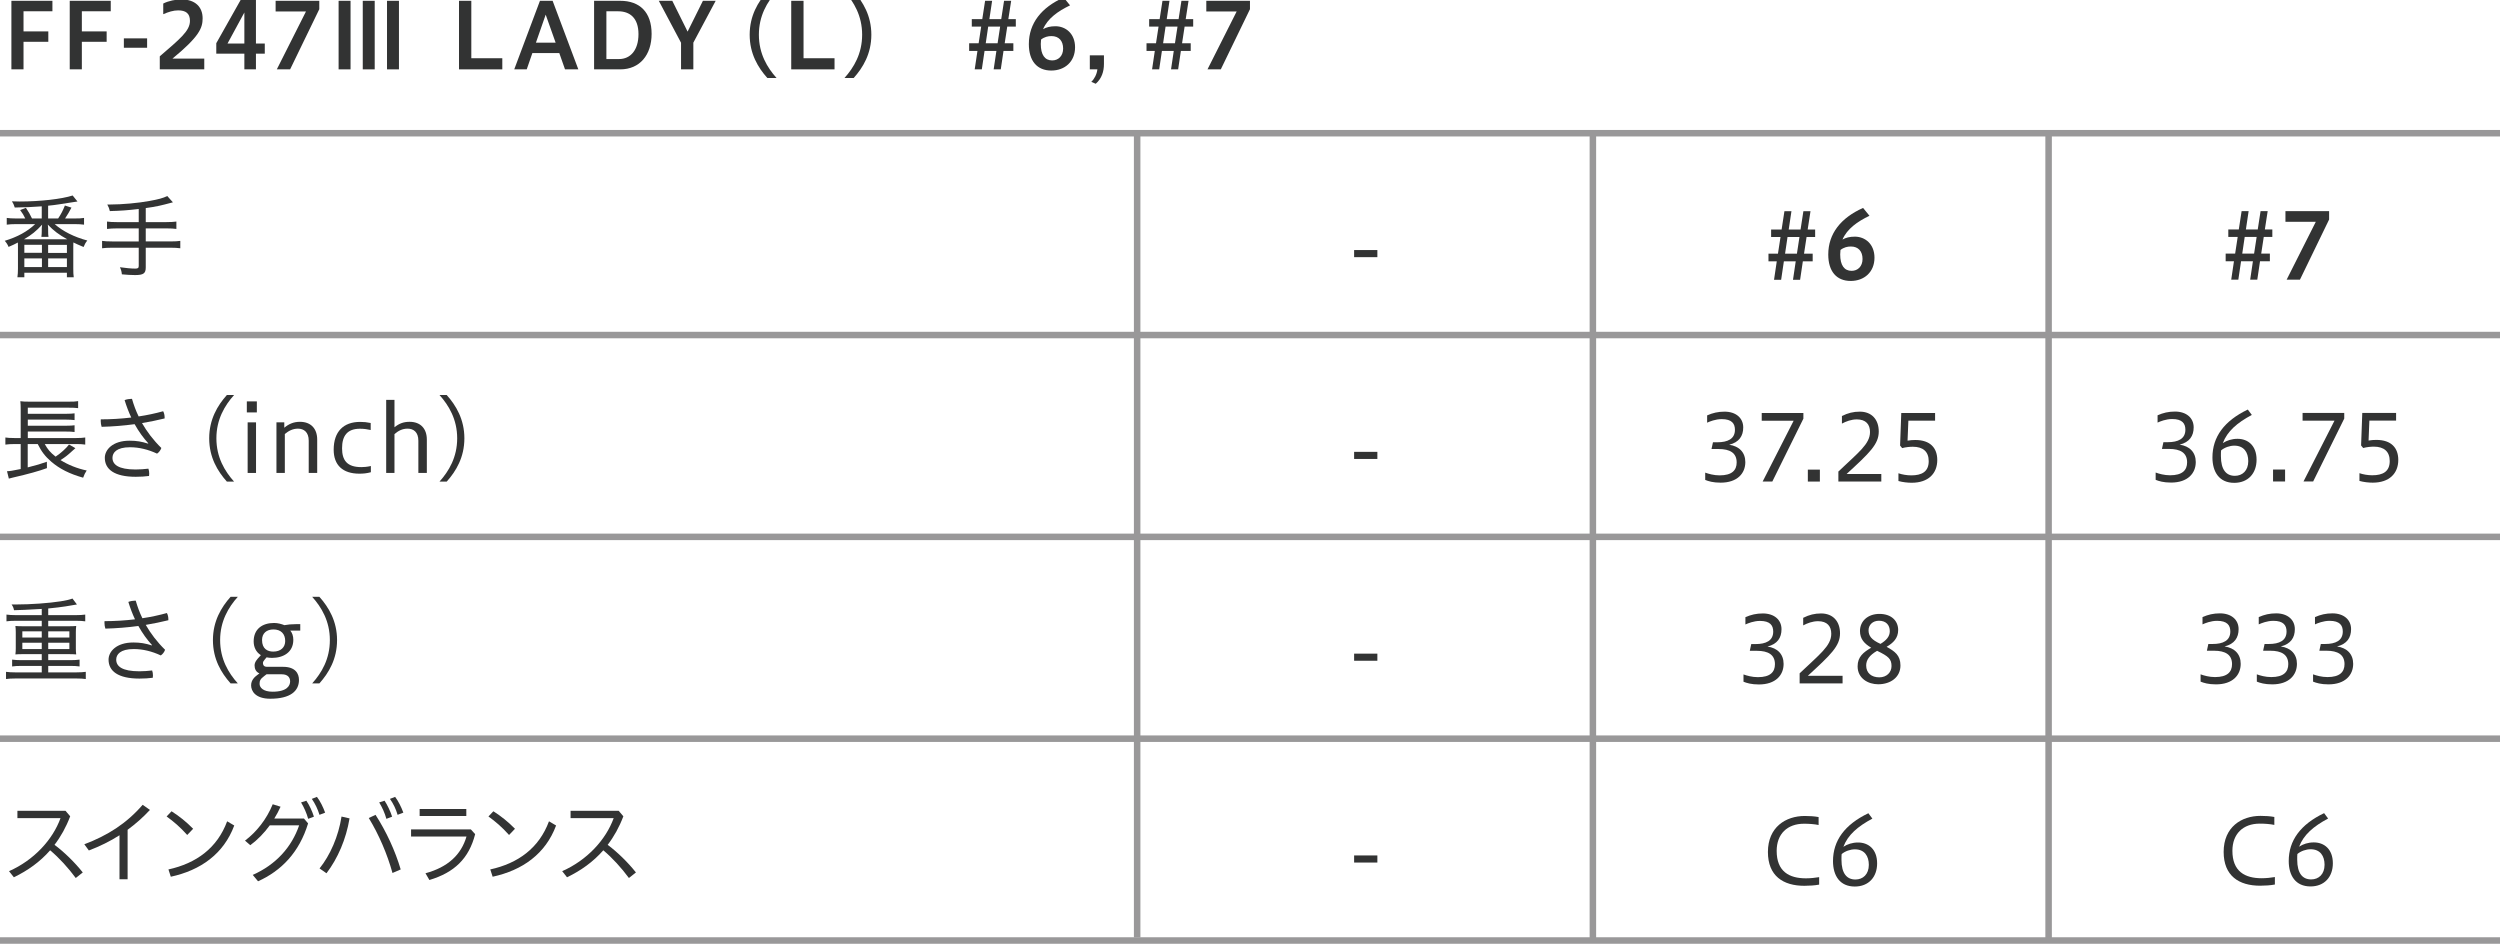 <?xml version="1.0" encoding="utf-8"?>
<!-- Generator: Adobe Illustrator 23.1.1, SVG Export Plug-In . SVG Version: 6.00 Build 0)  -->
<svg version="1.1" id="レイヤー_1" xmlns="http://www.w3.org/2000/svg" xmlns:xlink="http://www.w3.org/1999/xlink" x="0px"
	 y="0px" viewBox="0 0 1152 435" style="enable-background:new 0 0 1152 435;" xml:space="preserve">
<style type="text/css">
	.st0{clip-path:url(#SVGID_2_);}
	.st1{clip-path:url(#SVGID_4_);fill:none;stroke:#999899;stroke-width:3;stroke-miterlimit:10;}
	.st2{clip-path:url(#SVGID_6_);}
	.st3{fill:#CB1430;}
	.st4{fill:#323333;}
	.st5{clip-path:url(#SVGID_8_);}
	.st6{clip-path:url(#SVGID_10_);}
	.st7{clip-path:url(#SVGID_12_);fill:none;stroke:#999899;stroke-width:3;stroke-miterlimit:10;}
	.st8{clip-path:url(#SVGID_14_);}
	.st9{clip-path:url(#SVGID_16_);}
	.st10{clip-path:url(#SVGID_18_);}
	.st11{clip-path:url(#SVGID_20_);fill:none;stroke:#999899;stroke-width:3;stroke-miterlimit:10;}
	.st12{clip-path:url(#SVGID_22_);}
	.st13{clip-path:url(#SVGID_24_);}
	.st14{clip-path:url(#SVGID_26_);}
	.st15{clip-path:url(#SVGID_28_);fill:none;stroke:#999899;stroke-width:3;stroke-miterlimit:10;}
	.st16{clip-path:url(#SVGID_30_);}
	.st17{clip-path:url(#SVGID_32_);}
	.st18{clip-path:url(#SVGID_34_);fill:none;stroke:#999899;stroke-width:3;stroke-miterlimit:10;}
	.st19{clip-path:url(#SVGID_36_);}
	.st20{clip-path:url(#SVGID_38_);}
	.st21{clip-path:url(#SVGID_40_);fill:none;stroke:#999899;stroke-width:3;stroke-miterlimit:10;}
	.st22{clip-path:url(#SVGID_38_);fill:none;stroke:#999899;stroke-width:3;stroke-miterlimit:10;}
	.st23{clip-path:url(#SVGID_42_);}
	.st24{clip-path:url(#SVGID_44_);}
	.st25{clip-path:url(#SVGID_46_);}
	.st26{clip-path:url(#SVGID_48_);}
	.st27{clip-path:url(#SVGID_50_);fill:none;stroke:#999899;stroke-width:3;stroke-miterlimit:10;}
	.st28{clip-path:url(#SVGID_52_);}
</style>
<g>
	<g>
		<defs>
			<rect id="SVGID_25_" width="1152" height="435"/>
		</defs>
		<clipPath id="SVGID_2_">
			<use xlink:href="#SVGID_25_"  style="overflow:visible;"/>
		</clipPath>
		<g class="st0">
			<defs>
				<rect id="SVGID_27_" width="1152" height="435"/>
			</defs>
			<clipPath id="SVGID_4_">
				<use xlink:href="#SVGID_27_"  style="overflow:visible;"/>
			</clipPath>
			<line class="st1" x1="0" y1="61.386" x2="1152" y2="61.386"/>
			<line class="st1" x1="0" y1="154.386" x2="1152" y2="154.386"/>
			<line class="st1" x1="0" y1="247.386" x2="1152" y2="247.386"/>
			<line class="st1" x1="0" y1="340.386" x2="1152" y2="340.386"/>
			<line class="st1" x1="0" y1="433.386" x2="1152" y2="433.386"/>
			<line class="st1" x1="524" y1="60.886" x2="524" y2="431.999"/>
			<line class="st1" x1="734" y1="60.886" x2="734" y2="432.886"/>
			<line class="st1" x1="944" y1="60.886" x2="944" y2="432.886"/>
		</g>
		<g class="st0">
			<defs>
				<rect id="SVGID_29_" width="1152" height="435"/>
			</defs>
			<clipPath id="SVGID_6_">
				<use xlink:href="#SVGID_29_"  style="overflow:visible;"/>
			</clipPath>
			<g class="st2">
				<path class="st4" d="M5.251,31.96V0.37h18.903v4.831H10.838v9.283h11.426v4.789H10.838V31.96H5.251z"/>
				<path class="st4" d="M32.131,31.96V0.37h18.903v4.831H37.718v9.283h11.426v4.789H37.718V31.96H32.131z"/>
				<path class="st4" d="M57.077,17.678h10.712v4.326H57.077V17.678z"/>
				<path class="st4" d="M73.626,31.96v-6.007C82.783,18.014,87.53,14.316,87.53,9.612c0-3.445-1.933-4.831-5.419-4.831
					c-2.269,0-4.495,0.714-6.889,1.765V1.631C77.7,0.37,80.936-0.26,83.624-0.26c6.427,0,9.745,3.57,9.745,8.695
					c0,4.495-1.554,8.401-13.904,18.567h14.661v4.957H73.626z"/>
				<path class="st4" d="M112.603,31.96v-7.226H99.665v-4.83l11.216-19.912h7.057v20.08h4.075v4.662h-4.075v7.226H112.603z
					 M112.603,20.072V5.747l-7.771,14.325H112.603z"/>
				<path class="st4" d="M127.553,31.96l13.441-26.675h-13.988V0.37h20.122v3.865L133.686,31.96H127.553z"/>
				<path class="st4" d="M156.029,31.96V0.37h5.503v31.59H156.029z M167.161,31.96V0.37h5.503v31.59H167.161z M178.335,31.96V0.37
					h5.503v31.59H178.335z"/>
				<path class="st4" d="M211.511,31.96V0.37h5.671v26.465h14.282v5.125H211.511z"/>
				<path class="st4" d="M236.961,31.96l11.847-31.59h5.839l11.846,31.59h-6.133l-2.646-7.52H245.32l-2.604,7.52H236.961z
					 M246.959,19.651h9.073l-4.578-12.896L246.959,19.651z"/>
				<path class="st4" d="M273.754,31.96V0.37h12.056c8.99,0,14.451,5.251,14.451,15.249c0,9.662-5.419,16.341-14.451,16.341H273.754
					z M279.425,5.201v22.012h5.839c5.209,0,8.947-4.074,8.947-11.468c0-7.478-3.948-10.544-9.409-10.544H279.425z"/>
				<path class="st4" d="M313.822,31.96V19.693L303.572,0.37h6.217l7.058,14.199l7.058-14.199h5.881l-10.292,19.281V31.96H313.822z"
					/>
				<path class="st4" d="M353.6,35.95c-4.326-4.83-8.149-11.216-8.149-19.953c0-8.695,3.823-15.123,8.149-19.953h4.243
					c-4.327,4.83-8.149,11.258-8.149,19.953c0,8.737,3.822,15.123,8.149,19.953H353.6z"/>
				<path class="st4" d="M364.599,31.96V0.37h5.671v26.465h14.282v5.125H364.599z"/>
				<path class="st4" d="M389.126,35.95c4.326-4.83,8.149-11.216,8.149-19.953c0-8.695-3.823-15.123-8.149-19.953h4.242
					c4.327,4.83,8.149,11.258,8.149,19.953c0,8.737-3.822,15.123-8.149,19.953H389.126z"/>
				<path class="st4" d="M459.142,23.475h-5.461l-1.26,8.485h-3.276l1.26-8.485h-3.822v-3.528h4.368l1.177-7.688H447.8V8.813h4.831
					l1.302-8.443h3.235l-1.261,8.443h5.461l1.303-8.443h3.276l-1.303,8.443h3.445v3.445h-3.949l-1.176,7.688h3.99v3.528h-4.536
					l-1.261,8.485h-3.276L459.142,23.475z M454.228,19.946h5.461l1.176-7.688h-5.503L454.228,19.946z"/>
				<path class="st4" d="M493.079,2.471c-5.587,2.688-10.334,6.049-12.435,10.964c1.555-0.882,3.318-1.344,5.713-1.344
					c4.663,0,9.032,3.36,9.032,9.703c0,6.638-4.747,10.712-10.964,10.712c-6.596,0-10.334-4.494-10.334-12.182
					c0-9.578,5.755-16.888,16.047-21.466L493.079,2.471z M479.721,18.224c-0.084,0.798-0.126,1.596-0.126,2.059
					c0,4.956,1.849,7.561,5.251,7.561c2.814,0,5.041-2.016,5.041-5.461c0-3.486-1.891-5.755-5.377-5.755
					C482.955,16.627,481.274,17.005,479.721,18.224z"/>
				<path class="st4" d="M502.861,37.715c1.303-1.176,2.562-3.402,2.814-5.755h-3.486v-6.469h6.511v3.99
					c0,3.444-1.008,6.68-3.78,9.115L502.861,37.715z"/>
				<path class="st4" d="M540.873,23.475h-5.461l-1.26,8.485h-3.276l1.26-8.485h-3.822v-3.528h4.368l1.177-7.688h-4.327V8.813h4.831
					l1.302-8.443h3.235l-1.261,8.443h5.461l1.303-8.443h3.276l-1.303,8.443h3.445v3.445h-3.949l-1.176,7.688h3.99v3.528h-4.536
					l-1.261,8.485h-3.276L540.873,23.475z M535.959,19.946h5.461l1.176-7.688h-5.503L535.959,19.946z"/>
				<path class="st4" d="M556.41,31.96l13.443-26.675h-13.989V0.37h20.122v3.865L562.544,31.96H556.41z"/>
			</g>
			<g class="st2">
				<path class="st4" d="M19.239,95.081c-3.738,0.294-8.317,0.504-12.434,0.546c-0.463-1.386-0.673-1.891-1.303-2.856
					c1.681,0.084,2.353,0.084,3.57,0.084c9.41,0,19.366-1.134,24.406-2.772l2.227,2.772c-0.966,0.126-1.848,0.294-1.974,0.294
					c-0.589,0.126-2.73,0.462-6.512,1.009c-1.723,0.252-3.108,0.462-5.041,0.63v5.881h4.621c1.344-2.017,2.185-3.612,3.108-5.965
					l3.024,0.966c-0.924,1.765-1.68,3.108-2.94,4.999h4.495c2.017,0,3.024-0.042,4.242-0.252v3.108
					c-1.26-0.168-2.521-0.252-4.242-0.252h-9.284c3.781,3.318,8.948,5.923,15.039,7.562c-0.84,1.05-1.176,1.638-1.723,2.982
					c-2.562-1.093-3.192-1.345-4.704-2.101c-0.042,0.546-0.042,1.05-0.042,1.933v10.166c0,1.68,0.042,2.814,0.21,3.948h-3.151
					v-2.101H11.216v2.101H8.023c0.168-1.05,0.252-2.521,0.252-3.948v-10.166c0-0.588,0-1.009-0.042-1.891
					c-1.513,0.798-2.227,1.135-4.285,2.017c-0.42-1.051-0.882-1.807-1.764-2.814c5.881-1.765,10.418-4.285,14.03-7.688H7.352
					c-1.681,0-3.024,0.084-4.243,0.252v-3.108c1.177,0.168,2.353,0.252,4.243,0.252h4.284c-0.672-1.429-1.26-2.437-2.353-3.864
					l2.646-1.051c1.261,1.849,1.891,2.982,2.814,4.915h4.495V95.081z M30.96,110.246c-3.823-2.101-6.218-3.907-8.948-6.764
					c0.042,0.252,0.042,0.378,0.084,0.63c0.042,0.546,0.084,0.715,0.084,0.925v1.344c0,1.261,0.042,2.185,0.168,2.772h-3.276
					c0.126-0.966,0.168-1.638,0.168-2.73v-1.344c0-0.379,0.042-0.673,0.168-1.555c-2.73,2.982-4.831,4.705-8.317,6.722h19.239H30.96
					z M11.216,116.505h8.107v-3.697h-8.107V116.505z M11.216,123.058h8.107v-3.99h-8.107V123.058z M22.18,116.547h8.653v-3.697
					H22.18V116.547z M22.18,123.058h8.653v-3.99H22.18V123.058z"/>
				<path class="st4" d="M63.927,96.299c-4.999,0.589-8.191,0.841-13.316,0.967c-0.294-1.261-0.462-1.681-1.176-3.024
					c0.546,0,1.008,0,1.302,0c5.503,0,12.938-0.673,18.147-1.639c4.033-0.714,6.344-1.345,8.191-2.269l2.604,2.898
					c-5.923,1.597-7.939,2.017-12.518,2.646v6.47h9.535c2.059,0,3.36-0.084,4.579-0.253v3.403c-1.177-0.168-2.688-0.252-4.537-0.252
					h-9.577v6.007h11.384c2.059,0,3.318-0.084,4.536-0.252v3.402c-1.344-0.168-2.604-0.252-4.536-0.252H67.162v9.115
					c0,2.73-1.093,3.487-4.915,3.487c-1.597,0-3.949-0.126-6.092-0.336c-0.126-1.261-0.294-1.933-0.882-3.277
					c2.646,0.378,5.167,0.631,7.058,0.631c1.218,0,1.596-0.295,1.596-1.219v-8.401h-12.35c-1.933,0-3.234,0.084-4.537,0.252v-3.402
					c1.218,0.168,2.479,0.252,4.537,0.252h12.35v-6.007H53.888c-1.681,0-3.277,0.084-4.579,0.252v-3.403
					c1.218,0.169,2.521,0.253,4.579,0.253h10.039V96.299z"/>
			</g>
			<g class="st2">
				<path class="st4" d="M20.626,204.62c1.344,2.437,2.521,3.864,4.999,5.797c2.394-1.596,4.914-3.864,6.175-5.587l2.94,1.681
					c-0.294,0.252-0.294,0.252-0.546,0.504c-0.378,0.294-0.42,0.378-0.673,0.588c-2.604,2.395-3.36,2.94-5.629,4.411
					c3.571,2.227,7.688,3.864,12.057,4.789c-0.714,1.092-1.135,1.89-1.639,3.318c-6.259-1.765-10.838-4.075-14.702-7.394
					c-2.772-2.395-4.495-4.621-6.218-8.107h-4.62v10.754c4.158-1.05,6.007-1.597,8.821-2.604l0.042,2.94
					c-3.528,1.303-8.443,2.688-15.753,4.369c-0.462,0.126-0.588,0.126-1.806,0.462l-0.841-3.402c1.345-0.042,2.395-0.21,6.302-1.009
					v-11.51H6.595c-1.68,0-2.814,0.084-4.116,0.252v-3.276c0.966,0.168,2.353,0.252,4.158,0.252h2.899v-12.854
					c0-2.227-0.042-2.856-0.169-4.116c1.177,0.168,2.353,0.21,4.369,0.21h17.77c2.269,0,3.36-0.042,4.494-0.252v3.234
					c-1.386-0.168-2.352-0.21-4.494-0.21H12.812v2.814h17.643c1.807,0,3.024-0.084,3.907-0.21v3.108
					c-1.051-0.126-2.562-0.21-3.907-0.21H12.812v2.814h17.643c1.849,0,3.066-0.084,3.907-0.21v3.108
					c-1.219-0.168-2.227-0.21-3.907-0.21H12.812v2.982h22.432c1.765,0,2.898-0.084,4.033-0.252v3.276
					c-1.093-0.168-2.311-0.252-3.823-0.252H20.626z"/>
				<path class="st4" d="M68.339,204.284c-2.268-2.479-4.41-5.419-6.301-8.821c-4.957,0.672-10.166,1.092-15.207,1.218
					c-0.252-0.798-0.42-1.765-0.42-2.688c0-0.252,0-0.504,0.042-0.756c4.663,0,9.41-0.294,14.031-0.84
					c-1.177-2.479-2.185-5.167-3.067-8.023c0.925-0.379,2.227-0.589,3.151-0.589c0.084,0,0.168,0,0.252,0
					c0.798,2.772,1.764,5.461,3.066,8.107c3.99-0.588,7.813-1.428,11.3-2.395c0.462,0.841,0.672,1.891,0.672,2.856
					c0,0.169,0,0.295,0,0.463c-3.192,0.798-6.721,1.512-10.418,2.142c2.269,3.949,5.167,7.813,8.906,11.469
					c-0.336,1.05-1.135,2.058-1.975,2.604c-4.075-1.891-8.233-2.94-12.477-2.94c-6.217,0-8.065,2.521-8.065,4.872
					c0,3.067,2.688,5.377,10.67,5.377c2.185,0,3.865-0.168,5.881-0.378c0.253,0.63,0.379,1.471,0.379,2.311
					c0,0.336-0.042,0.714-0.084,1.051c-1.975,0.252-3.781,0.378-6.134,0.378c-9.913,0-14.24-3.487-14.24-8.738
					c0-3.696,3.57-7.897,11.426-7.897c3.192,0,5.587,0.421,8.485,1.345L68.339,204.284z"/>
				<path class="st4" d="M104.545,221.927c-4.327-4.83-8.149-11.216-8.149-19.953c0-8.695,3.822-15.123,8.149-19.953h3.318
					c-4.327,4.83-8.149,11.258-8.149,19.953c0,8.737,3.822,15.123,8.149,19.953H104.545z"/>
				<path class="st4" d="M113.737,190.044v-5.083h4.62v5.083H113.737z M114.115,217.937v-23.314h3.864v23.314H114.115z"/>
				<path class="st4" d="M127.387,217.937v-23.314h3.612v2.479c2.185-1.848,4.453-2.73,7.226-2.73c5.04,0,7.939,3.15,7.939,8.191
					v15.375h-3.907v-14.871c0-3.948-2.227-5.545-4.957-5.545c-2.395,0-4.368,1.051-6.049,2.479v17.938H127.387z"/>
				<path class="st4" d="M170.9,217.601c-1.848,0.504-3.444,0.672-5.293,0.672c-7.688,0-11.846-3.948-11.846-11.048
					c0-8.359,4.537-12.812,12.182-12.812c1.681,0,3.067,0.126,4.873,0.504v3.235c-1.428-0.336-3.066-0.589-4.957-0.589
					c-5.923,0-8.233,3.361-8.233,8.99c0,5.503,2.227,8.695,8.864,8.695c0.966,0,2.604-0.084,4.41-0.504V217.601z"/>
				<path class="st4" d="M177.954,217.937v-33.69h3.822v12.645c2.143-1.764,4.243-2.521,6.974-2.521c5.04,0,7.939,3.15,7.939,8.191
					v15.375h-3.907v-14.871c0-3.948-2.227-5.545-4.957-5.545c-2.437,0-4.326,1.009-6.049,2.521v17.896H177.954z"/>
				<path class="st4" d="M202.522,221.927c4.326-4.83,8.149-11.216,8.149-19.953c0-8.695-3.823-15.123-8.149-19.953h3.318
					c4.327,4.83,8.149,11.258,8.149,19.953c0,8.737-3.822,15.123-8.149,19.953H202.522z"/>
			</g>
			<g class="st2">
				<path class="st4" d="M19.239,280.596c-8.443,0.462-8.443,0.462-12.771,0.588c-0.294-1.303-0.462-1.639-1.134-2.646
					c0.924,0,1.681,0,2.101,0c6.637,0,15.038-0.588,20.625-1.471c2.688-0.462,3.865-0.714,5.335-1.26l2.059,2.73
					c-0.462,0.084-2.227,0.378-5.251,0.882c-1.848,0.294-4.873,0.673-7.981,0.967v3.066h12.771c1.807,0,3.024-0.084,4.285-0.252
					v3.108c-1.093-0.168-2.437-0.252-4.285-0.252H22.222v2.521h9.62c1.428,0,2.269-0.042,3.276-0.126
					c-0.126,1.05-0.168,1.722-0.168,2.856v7.435c0,1.177,0.042,1.807,0.168,2.815c-0.966-0.085-1.891-0.127-3.318-0.127h-9.578
					v2.772H32.43c1.807,0,3.066-0.084,4.243-0.252v3.151c-1.177-0.168-2.479-0.253-4.243-0.253H22.222v2.983h13.022
					c1.807,0,2.982-0.084,4.285-0.253v3.319c-1.303-0.168-2.437-0.252-4.285-0.252H7.058c-1.849,0-3.109,0.084-4.285,0.252v-3.319
					c1.176,0.169,2.562,0.253,4.285,0.253h12.182v-2.983H9.872c-1.807,0-3.108,0.085-4.285,0.253v-3.151
					c1.177,0.168,2.604,0.252,4.285,0.252h9.367v-2.772h-8.821c-1.471,0-2.311,0.042-3.318,0.127
					c0.126-1.135,0.168-1.639,0.168-2.815v-7.435c0-1.177-0.042-1.807-0.168-2.856c1.008,0.084,1.848,0.126,3.318,0.126h8.821
					v-2.521H7.268c-1.849,0-3.066,0.084-4.285,0.252V283.2c1.135,0.168,2.604,0.252,4.285,0.252h11.972V280.596z M10.292,290.93
					v2.856h8.947v-2.856H10.292z M10.292,296.181v2.898h8.947v-2.898H10.292z M22.222,293.786h9.746v-2.856h-9.746V293.786z
					 M22.222,299.079h9.746v-2.898h-9.746V299.079z"/>
				<path class="st4" d="M70.061,297.272c-2.268-2.479-4.41-5.419-6.301-8.821c-4.957,0.672-10.166,1.092-15.207,1.218
					c-0.252-0.798-0.42-1.765-0.42-2.688c0-0.252,0-0.504,0.042-0.756c4.663,0,9.41-0.294,14.031-0.84
					c-1.177-2.479-2.185-5.167-3.067-8.023c0.925-0.379,2.227-0.589,3.151-0.589c0.084,0,0.168,0,0.252,0
					c0.798,2.772,1.764,5.461,3.066,8.107c3.99-0.588,7.813-1.428,11.3-2.395c0.462,0.841,0.672,1.891,0.672,2.856
					c0,0.169,0,0.295,0,0.463c-3.192,0.798-6.721,1.512-10.418,2.142c2.269,3.949,5.167,7.813,8.906,11.469
					c-0.336,1.05-1.135,2.058-1.975,2.604c-4.075-1.891-8.233-2.94-12.477-2.94c-6.217,0-8.065,2.521-8.065,4.872
					c0,3.067,2.688,5.377,10.67,5.377c2.185,0,3.865-0.168,5.881-0.378c0.253,0.63,0.379,1.471,0.379,2.311
					c0,0.336-0.042,0.714-0.084,1.051c-1.975,0.252-3.781,0.378-6.134,0.378c-9.913,0-14.24-3.487-14.24-8.738
					c0-3.696,3.57-7.897,11.426-7.897c3.192,0,5.587,0.421,8.485,1.345L70.061,297.272z"/>
				<path class="st4" d="M106.267,314.915c-4.327-4.83-8.149-11.216-8.149-19.953c0-8.695,3.822-15.123,8.149-19.953h3.318
					c-4.327,4.83-8.149,11.258-8.149,19.953c0,8.737,3.822,15.123,8.149,19.953H106.267z"/>
				<path class="st4" d="M133.773,290.593c0.883,1.009,1.387,2.521,1.387,4.243c0,5.713-4.579,8.317-9.788,8.317
					c-0.924,0-1.764-0.084-2.521-0.252l-0.756,0.882c-0.714,0.841-0.924,1.219-0.924,1.765c0,0.504,0.126,1.723,1.89,1.723h7.394
					c5.671,0,7.31,3.108,7.31,6.049c0,5.167-4.033,8.653-13.232,8.653c-6.932,0-8.821-3.612-8.821-6.175s1.89-4.033,2.73-4.663
					l1.092-0.84c-1.639-0.672-2.227-2.143-2.227-3.697c0-1.554,1.219-2.856,2.185-3.906l0.714-0.798
					c-2.311-1.429-3.318-3.823-3.318-6.344c0-5.671,3.949-8.485,9.41-8.485c1.764,0,3.486,0.504,4.746,1.008
					c1.513-0.294,3.277-0.462,5.293-0.462h2.017v2.982H133.773z M122.81,310.715l-1.092,0.84c-1.765,1.345-2.101,2.101-2.101,3.571
					c0,1.638,1.597,3.612,5.965,3.612c6.764,0,8.107-2.856,8.107-4.747c0-1.807-1.092-3.276-3.822-3.276H122.81z M126.002,290.047
					c-3.15,0-5.25,1.765-5.25,4.873c0,4.075,2.52,5.335,5.166,5.335c3.529,0,5.503-2.017,5.503-4.873
					C131.421,292.063,129.447,290.047,126.002,290.047z"/>
				<path class="st4" d="M143.85,314.915c4.326-4.83,8.149-11.216,8.149-19.953c0-8.695-3.823-15.123-8.149-19.953h3.318
					c4.327,4.83,8.149,11.258,8.149,19.953c0,8.737-3.822,15.123-8.149,19.953H143.85z"/>
			</g>
			<g class="st2">
				<path class="st4" d="M34.908,404.584c-3.444-4.662-7.646-9.283-11.804-12.77c-4.663,5.334-10.334,9.367-16.72,12.434
					l-2.226-2.814c11.426-5.041,20.121-14.45,23.733-24.448H8.023v-3.36h22.18l2.143,2.521c-1.891,4.999-4.327,9.367-7.226,13.148
					c4.495,3.36,9.242,7.981,13.022,12.728L34.908,404.584z"/>
				<path class="st4" d="M58.805,405.172h-3.738v-20.289c-4.327,2.772-9.032,5.083-14.115,7.016l-2.1-2.857
					c10.67-4.032,19.407-9.535,26.885-18.188l3.36,2.353c-3.192,3.444-6.638,6.469-10.292,9.157V405.172z"/>
				<path class="st4" d="M79.045,373.835c3.697,2.353,6.764,4.831,9.956,8.065l-2.73,2.856c-3.276-3.654-6.175-6.133-9.494-8.527
					L79.045,373.835z M77.617,400.636c12.812-2.814,22.474-9.83,27.053-22.18l3.276,1.932
					c-4.873,13.106-15.501,20.626-29.237,23.608L77.617,400.636z"/>
				<path class="st4" d="M140.076,377.195l1.891,2.227c-4.075,13.4-12.351,21.844-23.062,26.675l-2.437-2.94
					c10.712-4.747,17.938-12.812,21.382-22.853h-13.526c-2.646,3.613-5.713,6.764-8.989,9.158l-2.437-2.101
					c5.377-4.075,9.956-9.872,12.771-16.761l3.612,1.134c-0.84,1.891-1.807,3.696-2.898,5.461H140.076z M141.168,368.962
					c1.345,1.933,2.73,4.915,3.487,7.352l-2.646,1.008c-0.757-2.73-1.933-5.293-3.277-7.562L141.168,368.962z M146.041,367.197
					c1.555,2.017,2.898,4.831,3.781,7.268l-2.604,1.008c-0.799-2.646-2.017-5.166-3.529-7.351L146.041,367.197z"/>
				<path class="st4" d="M147.253,400.174c4.915-6.134,8.695-14.745,10.124-23.902l3.696,0.84
					c-1.597,9.62-5.419,18.441-10.628,25.288L147.253,400.174z M173.045,375.473c4.957,7.688,9.074,16.594,11.595,25.163
					l-3.781,1.638c-2.395-8.653-6.217-17.601-10.922-25.33L173.045,375.473z M177.204,368.962c1.302,1.933,2.688,4.915,3.486,7.352
					l-2.646,1.008c-0.756-2.73-1.932-5.293-3.318-7.562L177.204,368.962z M182.077,367.197c1.512,2.017,2.898,4.831,3.78,7.268
					l-2.646,1.008c-0.756-2.646-1.975-5.166-3.528-7.351L182.077,367.197z"/>
				<path class="st4" d="M218.952,384.379c-2.898,11.342-9.661,17.685-21.088,21.13l-1.806-3.109
					c10.376-2.814,16.467-8.569,18.903-16.929h-25.541v-3.276h27.558L218.952,384.379z M214.878,372.784v3.235H193.37v-3.235
					H214.878z"/>
				<path class="st4" d="M227.348,373.835c3.697,2.353,6.764,4.831,9.956,8.065l-2.73,2.856c-3.276-3.654-6.175-6.133-9.494-8.527
					L227.348,373.835z M225.92,400.636c12.812-2.814,22.474-9.83,27.053-22.18l3.276,1.932
					c-4.873,13.106-15.501,20.626-29.237,23.608L225.92,400.636z"/>
				<path class="st4" d="M289.807,404.584c-3.444-4.662-7.646-9.283-11.804-12.77c-4.663,5.334-10.334,9.367-16.72,12.434
					l-2.226-2.814c11.426-5.041,20.121-14.45,23.733-24.448h-19.869v-3.36h22.18l2.143,2.521c-1.891,4.999-4.327,9.367-7.226,13.148
					c4.495,3.36,9.242,7.981,13.022,12.728L289.807,404.584z"/>
			</g>
		</g>
		<g class="st0">
			<path class="st4" d="M623.979,115.224h10.712v3.276h-10.712V115.224z"/>
		</g>
		<g class="st0">
			<path class="st4" d="M623.979,208.212h10.712v3.276h-10.712V208.212z"/>
		</g>
		<g class="st0">
			<path class="st4" d="M623.979,301.2h10.712v3.276h-10.712V301.2z"/>
		</g>
		<g class="st0">
			<path class="st4" d="M623.979,394.188h10.712v3.276h-10.712V394.188z"/>
		</g>
		<g class="st0">
			<path class="st4" d="M827.471,120.433h-5.461l-1.26,8.485h-3.276l1.26-8.485h-3.822v-3.528h4.368l1.177-7.688h-4.327v-3.445
				h4.831l1.302-8.443h3.235l-1.261,8.443h5.461L831,97.328h3.276l-1.303,8.443h3.445v3.445h-3.949l-1.176,7.688h3.99v3.528h-4.536
				l-1.261,8.485h-3.276L827.471,120.433z M822.557,116.904h5.461l1.176-7.688h-5.503L822.557,116.904z"/>
			<path class="st4" d="M861.45,99.429c-5.587,2.688-10.334,6.049-12.435,10.964c1.555-0.882,3.318-1.344,5.713-1.344
				c4.663,0,9.032,3.36,9.032,9.703c0,6.638-4.747,10.712-10.964,10.712c-6.596,0-10.334-4.494-10.334-12.182
				c0-9.578,5.755-16.888,16.047-21.466L861.45,99.429z M848.092,115.182c-0.084,0.798-0.126,1.596-0.126,2.059
				c0,4.957,1.849,7.561,5.251,7.561c2.814,0,5.041-2.016,5.041-5.461c0-3.486-1.891-5.755-5.377-5.755
				C851.326,113.585,849.646,113.963,848.092,115.182z"/>
		</g>
		<g class="st0">
			<path class="st4" d="M785.763,217.789c1.513,0.547,3.949,1.261,6.638,1.261c5.671,0,7.855-2.353,7.855-5.965
				c0-4.411-3.151-6.176-8.275-6.176h-3.319l0.673-3.108h1.974c4.831,0,8.149-1.554,8.149-5.755c0-2.814-1.386-4.915-6.091-4.915
				c-2.856,0-5.545,1.093-6.721,1.639v-3.36c2.562-1.135,5.04-1.723,8.023-1.723c5.251,0,8.611,2.94,8.611,7.268
				c0,3.948-1.891,6.847-6.47,7.981c4.621,0.672,7.436,3.528,7.436,8.023c0,5.167-3.696,9.451-11.384,9.451
				c-3.528,0-5.629-0.672-7.1-1.26V217.789z"/>
			<path class="st4" d="M812.223,221.906l14.282-28.019h-14.703v-3.571H831v2.604l-14.325,28.985H812.223z"/>
			<path class="st4" d="M838.599,216.403v5.503h-5.545v-5.503H838.599z"/>
			<path class="st4" d="M847.124,221.906v-4.621c9.199-8.779,14.576-12.644,14.576-18.23c0-3.487-1.89-5.798-6.091-5.798
				c-2.521,0-4.957,0.925-6.847,1.933v-3.486c2.73-1.387,5.293-2.017,8.233-2.017c5.503,0,8.737,3.654,8.737,9.157
				c0,5.84-4.117,9.746-14.829,19.576h16.005v3.486H847.124z"/>
			<path class="st4" d="M874.801,218.084c1.681,0.588,3.907,0.966,5.882,0.966c4.872,0,8.065-1.681,8.065-6.554
				c0-4.368-2.604-6.637-7.31-6.637c-1.261,0-3.318,0.168-4.915,0.63l-0.966-1.176l0.546-14.997h15.585v3.529H879.38l-0.378,9.199
				c1.176-0.21,2.437-0.294,3.57-0.294c6.974,0,10.124,3.738,10.124,9.241c0,6.176-4.116,10.46-11.762,10.46
				c-1.849,0-4.201-0.252-6.134-0.798V218.084z"/>
		</g>
		<g class="st0">
			<path class="st4" d="M803.402,310.777c1.513,0.547,3.949,1.261,6.638,1.261c5.671,0,7.855-2.353,7.855-5.965
				c0-4.411-3.151-6.176-8.275-6.176h-3.319l0.673-3.108h1.974c4.831,0,8.149-1.554,8.149-5.755c0-2.814-1.386-4.915-6.091-4.915
				c-2.856,0-5.545,1.093-6.721,1.639v-3.36c2.562-1.135,5.04-1.723,8.023-1.723c5.251,0,8.611,2.94,8.611,7.268
				c0,3.948-1.891,6.847-6.47,7.981c4.621,0.672,7.436,3.528,7.436,8.023c0,5.167-3.696,9.451-11.384,9.451
				c-3.528,0-5.629-0.672-7.1-1.26V310.777z"/>
			<path class="st4" d="M829.273,314.895v-4.621c9.199-8.779,14.576-12.644,14.576-18.23c0-3.487-1.89-5.798-6.091-5.798
				c-2.521,0-4.957,0.925-6.847,1.933v-3.486c2.73-1.387,5.293-2.017,8.233-2.017c5.503,0,8.737,3.654,8.737,9.157
				c0,5.84-4.117,9.746-14.829,19.576h16.005v3.486H829.273z"/>
			<path class="st4" d="M869.344,298.05c3.738,2.058,6.385,3.906,6.385,8.611c0,5.419-4.578,8.653-10.249,8.653
				c-4.621,0-9.494-2.688-9.494-8.275c0-4.411,2.73-6.511,6.259-8.569c-3.108-1.849-5.167-3.991-5.167-7.688
				c0-4.663,3.739-7.897,8.948-7.897c5.671,0,8.653,3.318,8.653,7.436C874.679,294.101,872.368,296.285,869.344,298.05z
				 M864.975,299.897c-3.612,2.059-5.04,4.285-5.04,6.764c0,3.444,2.436,5.461,6.049,5.461c3.402,0,5.629-2.311,5.629-5.209
				C871.612,303.679,870.226,302.418,864.975,299.897z M866.529,296.705c2.688-1.638,4.285-3.402,4.285-5.839
				c0-2.898-1.765-4.831-4.999-4.831c-2.856,0-4.789,1.891-4.789,4.411S862.328,294.815,866.529,296.705z"/>
		</g>
		<g class="st0">
			<path class="st4" d="M838.267,407.631c-1.975,0.378-4.537,0.546-6.805,0.546c-9.788,0-16.804-4.537-16.804-15.585
				c0-11.426,8.191-16.593,16.972-16.593c2.142,0,4.452,0.126,6.385,0.504v3.655c-2.017-0.42-4.495-0.589-6.722-0.589
				c-7.729,0-12.602,4.747-12.602,12.519c0,9.494,5.755,12.645,13.484,12.645c1.932,0,4.494-0.252,6.091-0.546V407.631z"/>
			<path class="st4" d="M862.794,377.218c-6.764,3.612-11.3,7.519-13.358,12.979c1.848-1.218,4.158-1.974,6.763-1.974
				c4.747,0,8.78,3.066,8.78,9.619c0,6.302-3.907,10.67-10.292,10.67c-6.89,0-10.04-4.999-10.04-11.72
				c0-9.452,5.419-16.845,16.299-22.054L862.794,377.218z M848.637,393.559c-0.084,0.63-0.084,1.302-0.084,2.646
				c0,6.301,2.479,9.073,6.428,9.073c3.486,0,6.175-2.395,6.175-6.763c0-4.075-2.017-7.142-6.427-7.142
				C852.628,391.374,850.233,392.214,848.637,393.559z"/>
		</g>
		<g class="st0">
			<path class="st4" d="M1038.143,120.391h-5.461l-1.26,8.485h-3.276l1.26-8.485h-3.822v-3.528h4.368l1.177-7.688h-4.327v-3.445
				h4.831l1.302-8.443h3.235l-1.261,8.443h5.461l1.303-8.443h3.276l-1.303,8.443h3.445v3.445h-3.949l-1.176,7.688h3.99v3.528h-4.536
				l-1.261,8.485h-3.276L1038.143,120.391z M1033.229,116.862h5.461l1.176-7.688h-5.503L1033.229,116.862z"/>
			<path class="st4" d="M1053.68,128.876l13.443-26.675h-13.989v-4.915h20.122v3.865l-13.442,27.725H1053.68z"/>
		</g>
		<g class="st0">
			<path class="st4" d="M993.326,217.747c1.513,0.547,3.949,1.261,6.638,1.261c5.671,0,7.855-2.353,7.855-5.965
				c0-4.411-3.151-6.176-8.275-6.176h-3.319l0.673-3.108h1.974c4.831,0,8.149-1.554,8.149-5.755c0-2.814-1.386-4.915-6.091-4.915
				c-2.856,0-5.545,1.093-6.721,1.639v-3.36c2.562-1.135,5.04-1.723,8.023-1.723c5.251,0,8.611,2.94,8.611,7.268
				c0,3.948-1.891,6.847-6.47,7.981c4.621,0.672,7.436,3.528,7.436,8.023c0,5.167-3.696,9.451-11.384,9.451
				c-3.528,0-5.629-0.672-7.1-1.26V217.747z"/>
			<path class="st4" d="M1037.64,191.199c-6.764,3.612-11.3,7.519-13.358,12.979c1.848-1.218,4.158-1.974,6.763-1.974
				c4.747,0,8.78,3.066,8.78,9.619c0,6.302-3.907,10.67-10.292,10.67c-6.89,0-10.04-4.999-10.04-11.72
				c0-9.452,5.419-16.845,16.299-22.054L1037.64,191.199z M1023.482,207.54c-0.084,0.63-0.084,1.302-0.084,2.646
				c0,6.301,2.479,9.073,6.428,9.073c3.486,0,6.175-2.395,6.175-6.763c0-4.075-2.017-7.142-6.427-7.142
				C1027.474,205.355,1025.079,206.195,1023.482,207.54z"/>
			<path class="st4" d="M1052.966,216.361v5.503h-5.545v-5.503H1052.966z"/>
			<path class="st4" d="M1061.45,221.864l14.282-28.019h-14.703v-3.571h19.198v2.604l-14.325,28.985H1061.45z"/>
			<path class="st4" d="M1087.236,218.042c1.681,0.588,3.907,0.966,5.882,0.966c4.872,0,8.065-1.681,8.065-6.553
				c0-4.369-2.604-6.638-7.31-6.638c-1.261,0-3.318,0.168-4.915,0.63l-0.966-1.176l0.546-14.997h15.585v3.529h-12.309l-0.378,9.199
				c1.176-0.21,2.437-0.294,3.57-0.294c6.974,0,10.124,3.738,10.124,9.241c0,6.176-4.116,10.46-11.762,10.46
				c-1.849,0-4.201-0.252-6.134-0.798V218.042z"/>
		</g>
		<g class="st0">
			<path class="st4" d="M1014.032,310.735c1.513,0.547,3.949,1.261,6.638,1.261c5.671,0,7.855-2.353,7.855-5.965
				c0-4.411-3.151-6.176-8.275-6.176h-3.319l0.673-3.108h1.974c4.831,0,8.149-1.554,8.149-5.755c0-2.814-1.386-4.915-6.091-4.915
				c-2.856,0-5.545,1.093-6.721,1.639v-3.36c2.562-1.135,5.04-1.723,8.023-1.723c5.251,0,8.611,2.94,8.611,7.268
				c0,3.948-1.891,6.847-6.47,7.981c4.621,0.672,7.436,3.528,7.436,8.023c0,5.167-3.696,9.451-11.384,9.451
				c-3.528,0-5.629-0.672-7.1-1.26V310.735z"/>
			<path class="st4" d="M1039.945,310.735c1.513,0.547,3.949,1.261,6.638,1.261c5.671,0,7.855-2.353,7.855-5.965
				c0-4.411-3.151-6.176-8.275-6.176h-3.319l0.673-3.108h1.974c4.831,0,8.149-1.554,8.149-5.755c0-2.814-1.386-4.915-6.091-4.915
				c-2.856,0-5.545,1.093-6.721,1.639v-3.36c2.562-1.135,5.04-1.723,8.023-1.723c5.251,0,8.611,2.94,8.611,7.268
				c0,3.948-1.891,6.847-6.47,7.981c4.621,0.672,7.436,3.528,7.436,8.023c0,5.167-3.696,9.451-11.384,9.451
				c-3.528,0-5.629-0.672-7.1-1.26V310.735z"/>
			<path class="st4" d="M1065.859,310.735c1.513,0.547,3.949,1.261,6.638,1.261c5.671,0,7.855-2.353,7.855-5.965
				c0-4.411-3.151-6.176-8.275-6.176h-3.319l0.673-3.108h1.974c4.831,0,8.149-1.554,8.149-5.755c0-2.814-1.386-4.915-6.091-4.915
				c-2.856,0-5.545,1.093-6.721,1.639v-3.36c2.562-1.135,5.04-1.723,8.023-1.723c5.251,0,8.611,2.94,8.611,7.268
				c0,3.948-1.891,6.847-6.47,7.981c4.621,0.672,7.436,3.528,7.436,8.023c0,5.167-3.696,9.451-11.384,9.451
				c-3.528,0-5.629-0.672-7.1-1.26V310.735z"/>
		</g>
		<g class="st0">
			<path class="st4" d="M1048.267,407.589c-1.975,0.378-4.537,0.546-6.805,0.546c-9.788,0-16.804-4.537-16.804-15.585
				c0-11.426,8.191-16.593,16.972-16.593c2.142,0,4.452,0.126,6.385,0.504v3.655c-2.017-0.42-4.495-0.589-6.722-0.589
				c-7.729,0-12.602,4.747-12.602,12.519c0,9.494,5.755,12.645,13.484,12.645c1.932,0,4.494-0.252,6.091-0.546V407.589z"/>
			<path class="st4" d="M1072.794,377.176c-6.764,3.612-11.3,7.519-13.358,12.979c1.848-1.218,4.158-1.974,6.763-1.974
				c4.747,0,8.78,3.066,8.78,9.619c0,6.302-3.907,10.67-10.292,10.67c-6.89,0-10.04-4.999-10.04-11.72
				c0-9.452,5.419-16.845,16.299-22.054L1072.794,377.176z M1058.637,393.517c-0.084,0.63-0.084,1.302-0.084,2.646
				c0,6.301,2.479,9.073,6.428,9.073c3.486,0,6.175-2.395,6.175-6.763c0-4.075-2.017-7.142-6.427-7.142
				C1062.628,391.332,1060.233,392.172,1058.637,393.517z"/>
		</g>
	</g>
</g>
</svg>
